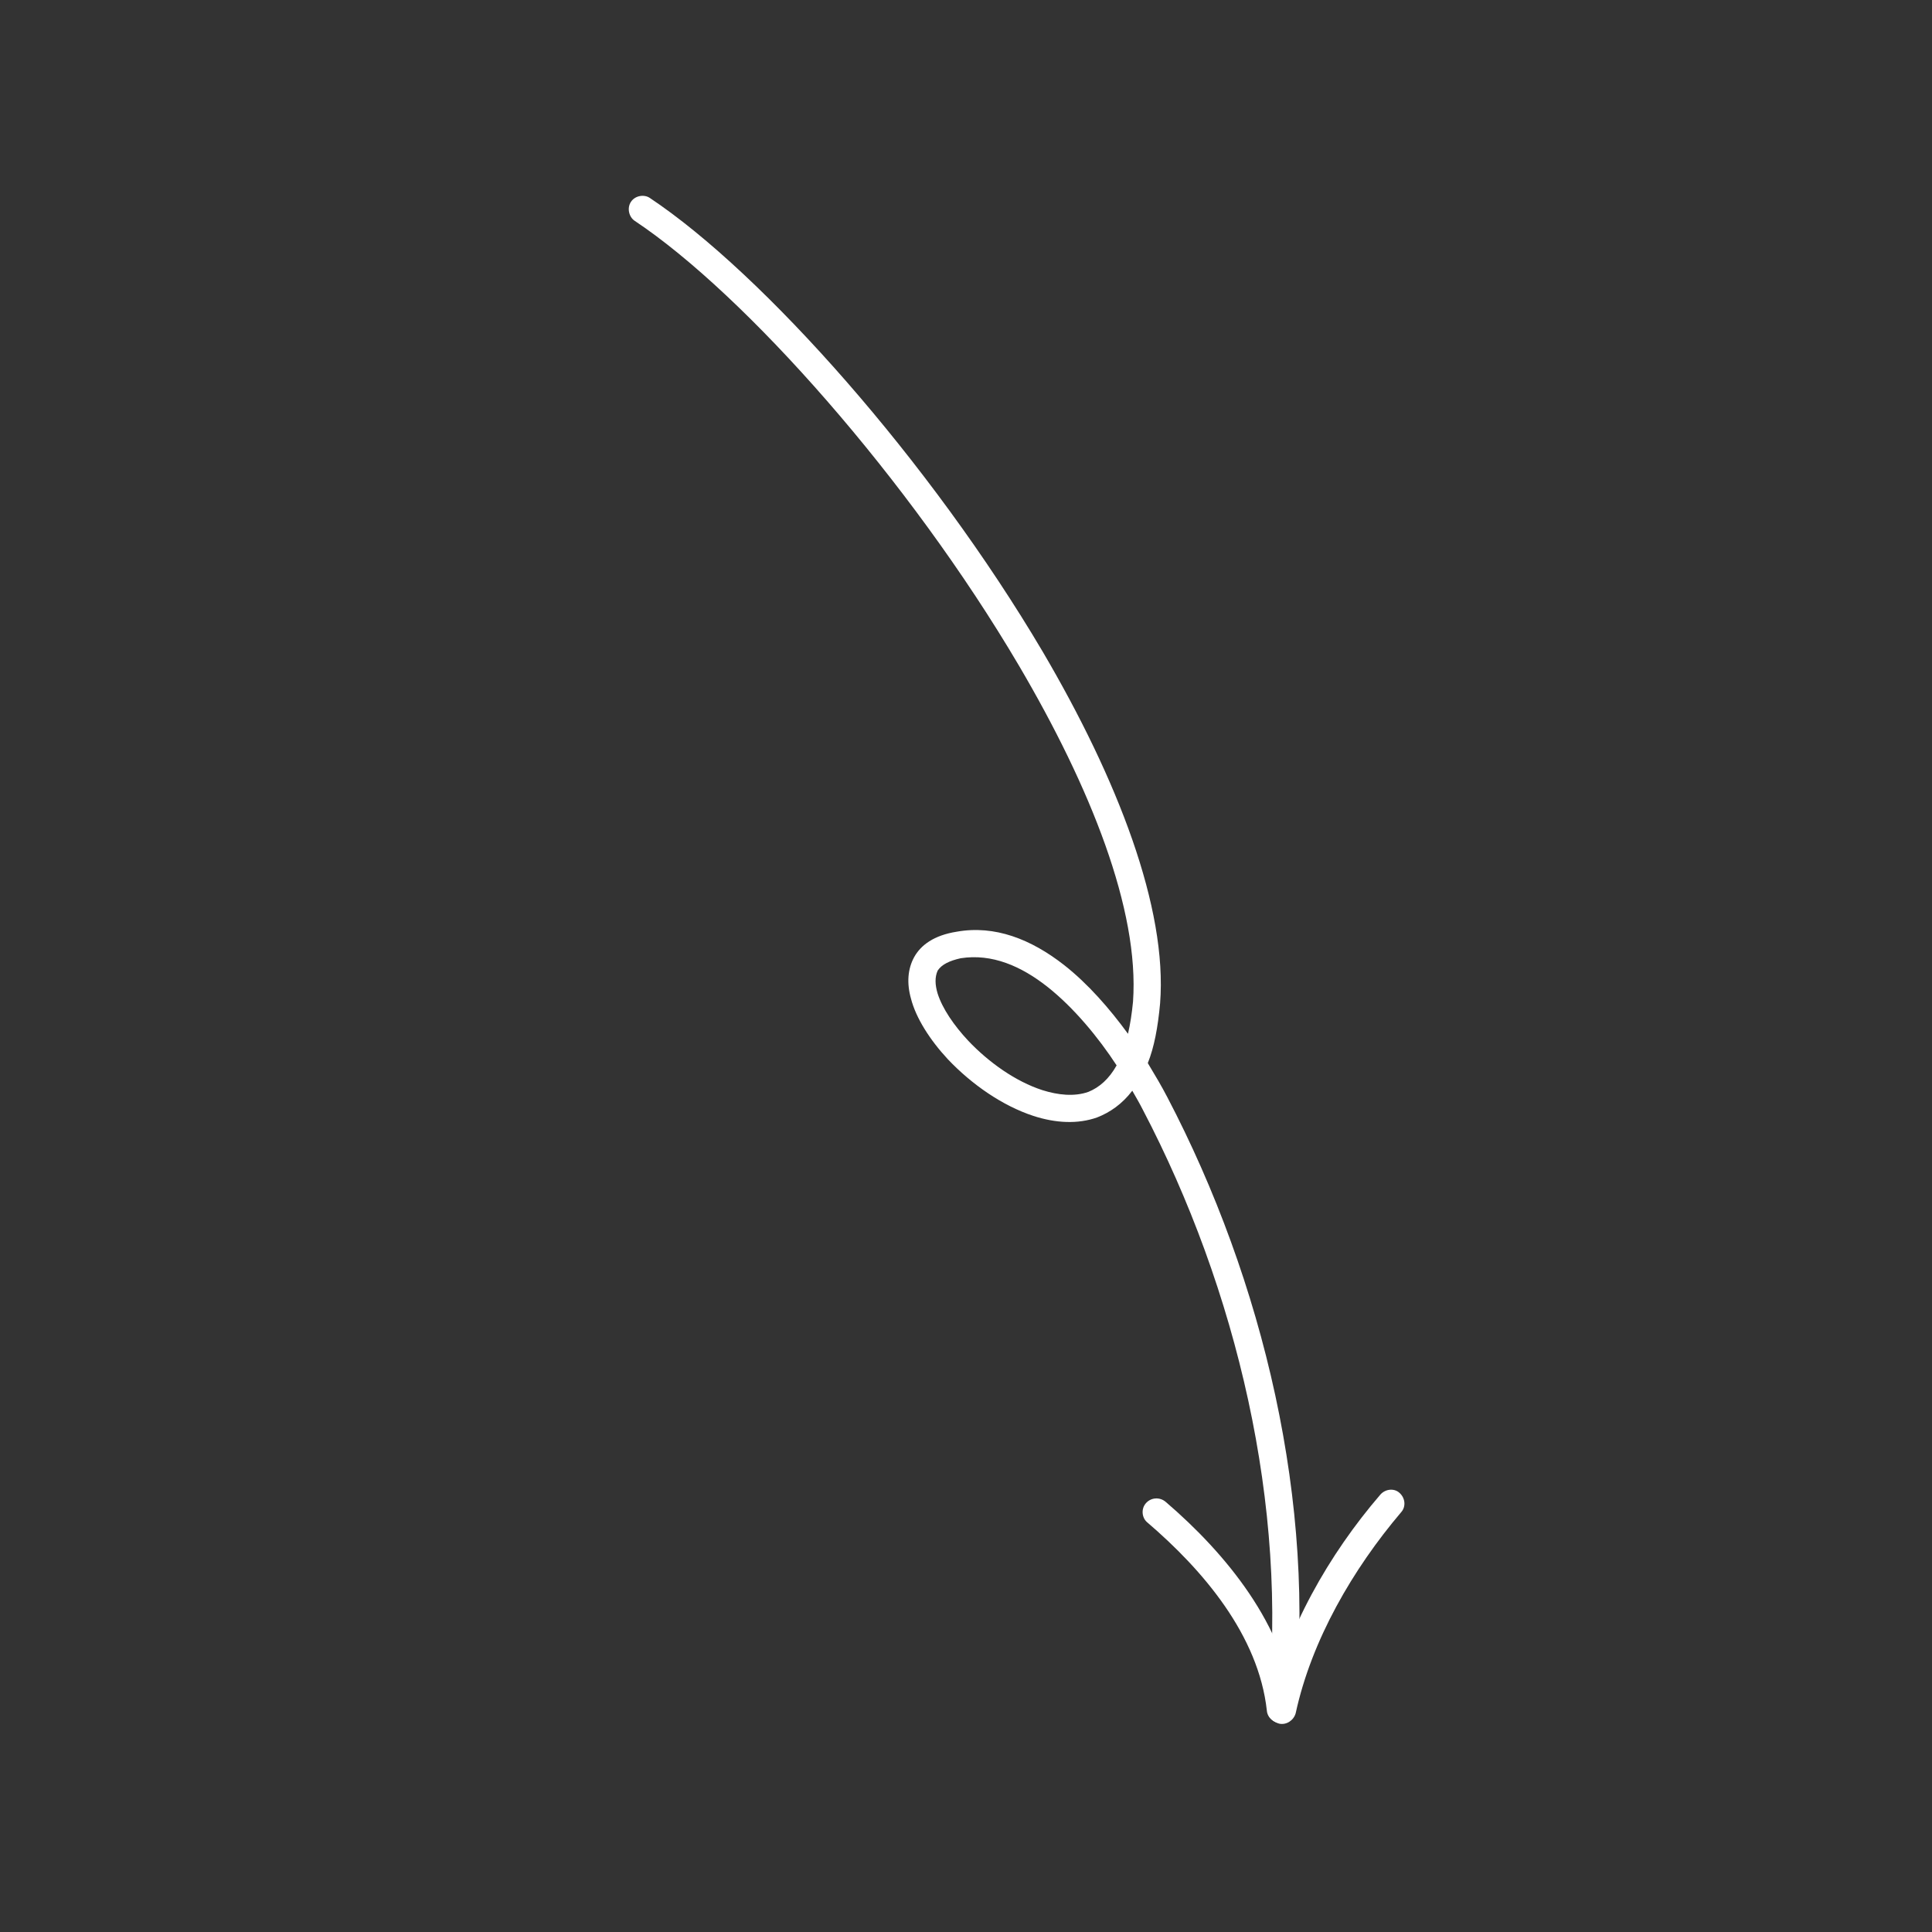 <?xml version="1.0" encoding="UTF-8"?> <svg xmlns="http://www.w3.org/2000/svg" width="181" height="181" viewBox="0 0 181 181" fill="none"><rect x="0" y="0" width="181" height="181" fill="#333333" stroke="none"/><g clip-path="url(#clip0_28_523)"><path fill-rule="evenodd" clip-rule="evenodd" d="M107.532 99.597C108.196 100.698 108.854 101.809 109.353 102.776C118.359 119.983 123.373 140.947 121.261 160.261C121.179 160.961 120.576 161.492 119.87 161.415C119.163 161.337 118.683 160.722 118.765 160.021C120.723 141.133 115.845 120.73 107.061 103.955C106.787 103.411 106.432 102.799 106.079 102.184C105.129 103.434 103.979 104.221 102.79 104.684C100.972 105.333 98.898 105.221 96.817 104.546C93.908 103.591 91.05 101.602 88.811 99.248C87.108 97.421 85.811 95.361 85.349 93.57C84.931 92.095 85.046 90.771 85.635 89.684C86.261 88.542 87.494 87.628 89.612 87.29C93.197 86.644 96.603 87.995 99.688 90.408C101.936 92.173 103.949 94.487 105.676 96.852C105.883 95.963 106.039 94.958 106.148 93.834C106.749 85.251 102.178 73.78 95.444 62.331C85.182 44.922 69.819 27.584 59.456 20.685C58.929 20.334 58.719 19.503 59.109 18.91C59.499 18.319 60.343 18.188 60.87 18.539C71.496 25.614 87.169 43.247 97.681 61.043C104.708 73.007 109.387 85.084 108.683 94.014C108.479 96.242 108.127 98.118 107.532 99.597ZM104.611 99.811C103.904 101.075 103 101.873 101.965 102.293C100.648 102.758 99.115 102.592 97.651 102.129C95.154 101.318 92.654 99.549 90.714 97.507C89.38 96.081 88.283 94.487 87.835 93.058C87.6 92.263 87.567 91.545 87.848 90.927C88.225 90.355 88.961 90.006 89.998 89.774C92.956 89.312 95.688 90.534 98.103 92.43C100.599 94.394 102.914 97.21 104.611 99.811Z" fill="white"></path><path fill-rule="evenodd" clip-rule="evenodd" d="M118.856 159.935C120.467 152.696 124.5 145.615 129.327 140.014C129.802 139.484 130.605 139.415 131.085 139.837C131.654 140.317 131.741 141.144 131.267 141.672C126.75 146.994 122.874 153.644 121.386 160.506C121.197 161.175 120.524 161.621 119.856 161.484C119.101 161.289 118.668 160.604 118.856 159.935Z" fill="white"></path><path fill-rule="evenodd" clip-rule="evenodd" d="M118.686 160.262C117.908 153.195 112.707 147.089 107.453 142.599C106.973 142.177 106.887 141.349 107.362 140.82C107.837 140.291 108.64 140.223 109.208 140.703C114.86 145.548 120.399 152.29 121.255 160.004C121.306 160.694 120.772 161.312 120.084 161.397C119.396 161.483 118.737 160.951 118.686 160.262Z" fill="white"></path></g><defs><clipPath id="clip0_28_523"><rect width="130" height="130" fill="white" transform="matrix(-0.835 -0.55 -0.55 0.835 180.078 71.536)"></rect></clipPath></defs></svg> 